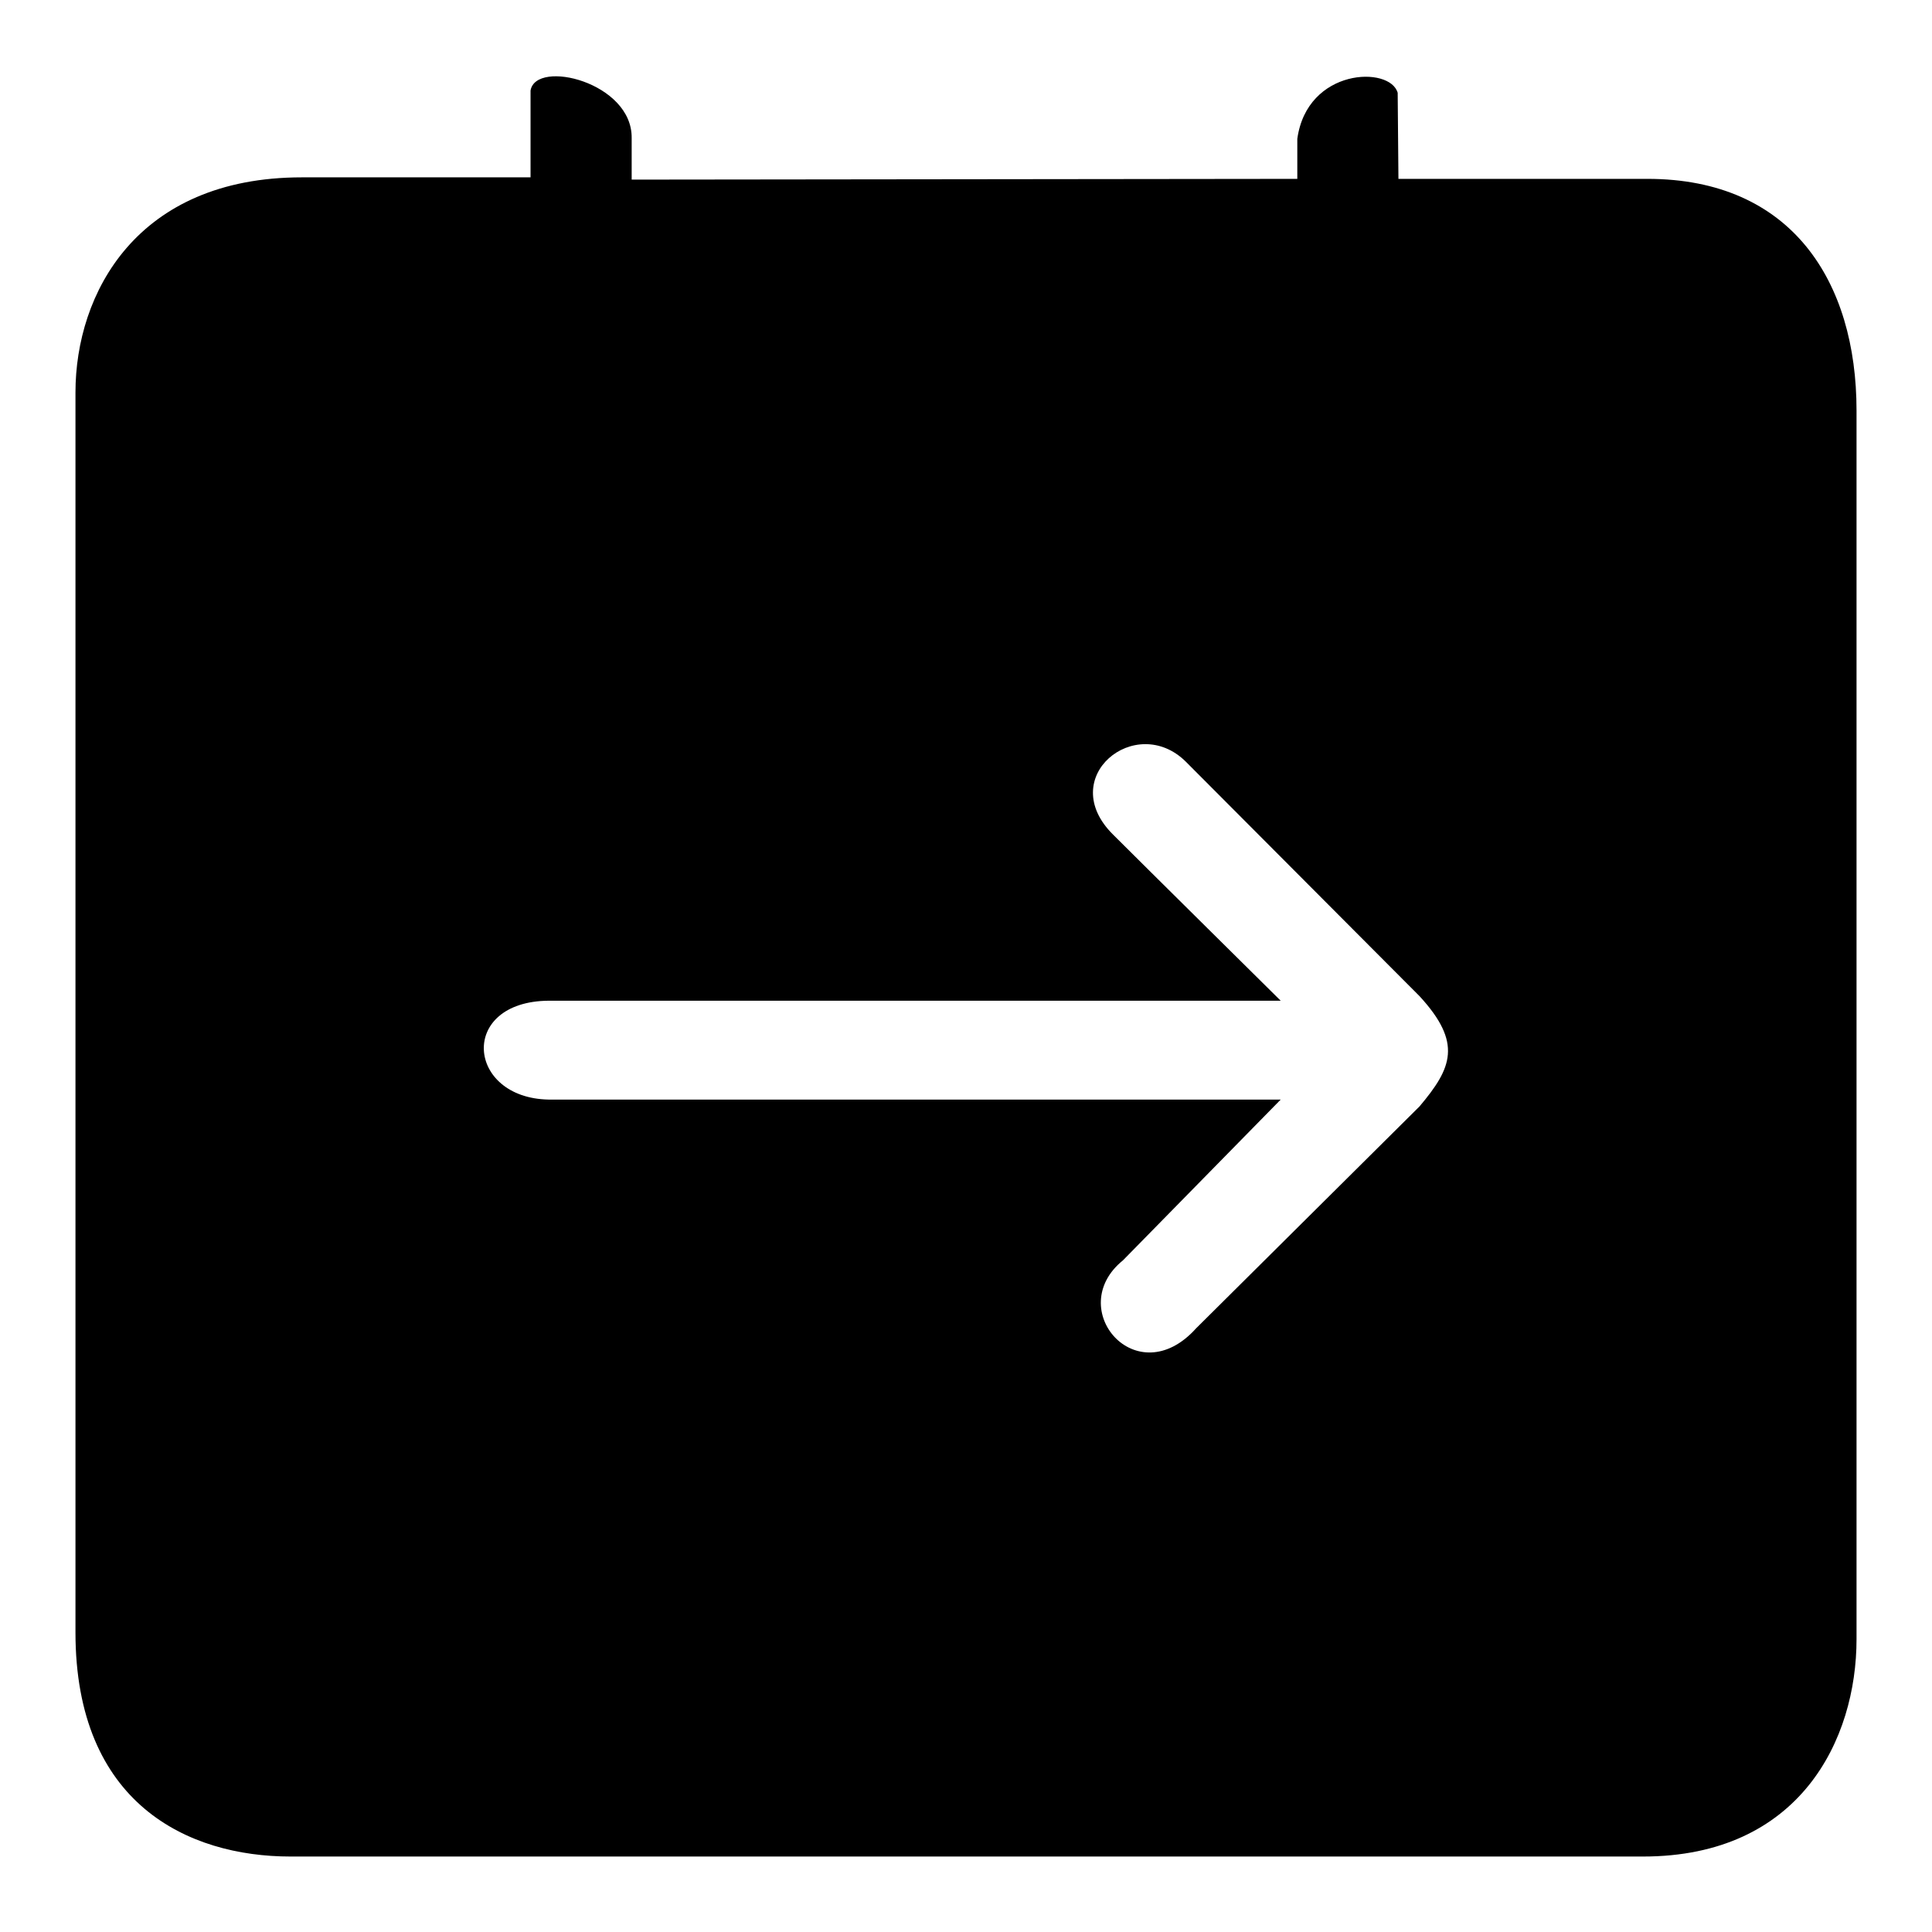 <?xml version="1.0" encoding="utf-8"?>
<!-- Svg Vector Icons : http://www.onlinewebfonts.com/icon -->
<!DOCTYPE svg PUBLIC "-//W3C//DTD SVG 1.1//EN" "http://www.w3.org/Graphics/SVG/1.1/DTD/svg11.dtd">
<svg version="1.1" xmlns="http://www.w3.org/2000/svg" xmlns:xlink="http://www.w3.org/1999/xlink" x="0px" y="0px" viewBox="0 0 256 256" enable-background="new 0 0 256 256" xml:space="preserve">
<g> <path fill="#000000" d="M218.3,23.7h-33l-0.1-11.4c-1-3.6-12-3.3-13.3,6.1l0,5.3l-88.2,0.1l0-5.5c0.1-7.4-12.7-10.5-13.4-6.3 c0,6,0,11.5,0,11.5H40c-21.9,0-30,15.4-30,28.5l0,164.3c0,22.7,14.9,29.7,28.5,29.7h179.2c20.8,0,28.3-15.5,28.3-28.8V54.4 C246,37.3,237.4,23.7,218.3,23.7L218.3,23.7z M188.1,146.6l-29.6,29.4c-7.9,8.8-17.6-2.6-9.7-9l20.9-21.3h-97 c-10.9-0.2-12-13,0-13.1h97c0,0-18.4-18.2-22.2-22c-7.7-7.6,3-16.2,9.6-9.7l31,31.1C193.8,138.2,192.4,141.5,188.1,146.6 L188.1,146.6z"/></g>
</svg>